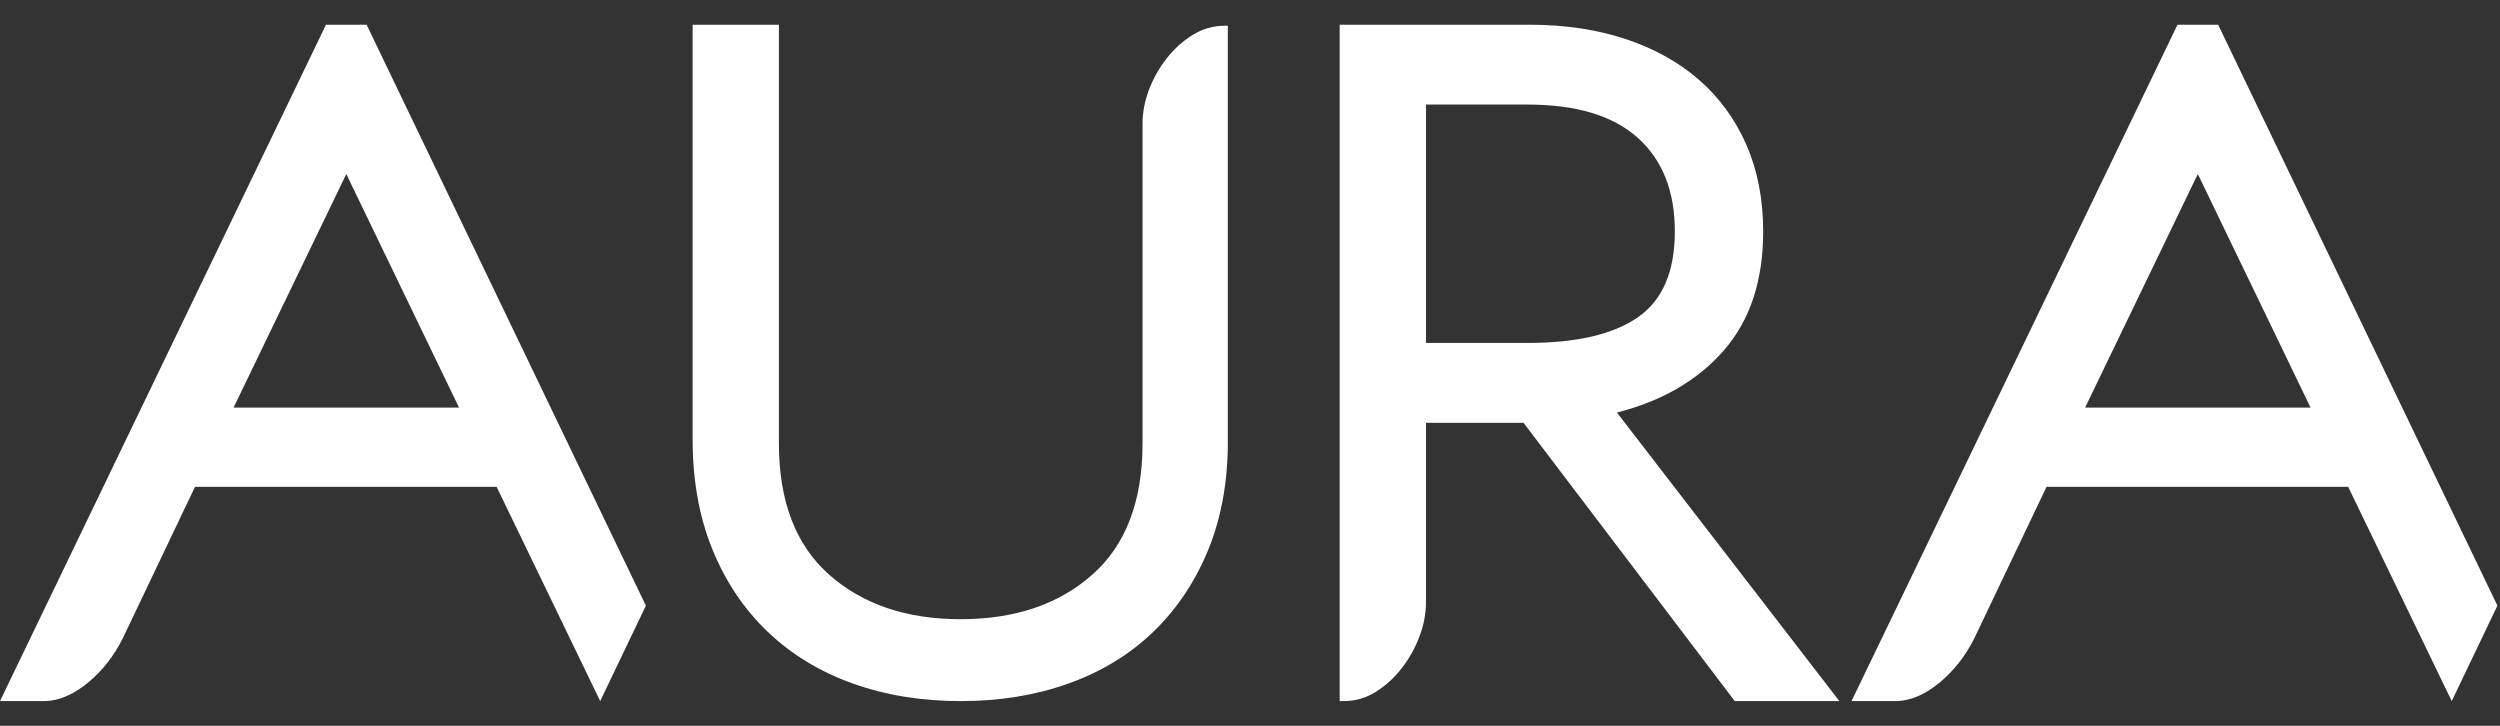 <?xml version="1.0" encoding="UTF-8"?><svg width="62" height="18" viewBox="0 0 62 18" fill="none" xmlns="http://www.w3.org/2000/svg">
<rect x="0" y="0" width="62" height="18" fill="#333333" stroke="none"/>
<g id="Aura Logo/Word Mark">
<path id="Fill 1" fill-rule="evenodd" clip-rule="evenodd" d="M5.793 10.108H11.384L8.588 4.316L5.793 10.108ZM0 17.387L8.084 0.613H9.092L16.018 15.02L14.885 17.387L12.316 12.073H4.836L3.047 15.826C2.829 16.263 2.544 16.628 2.191 16.922C1.838 17.216 1.486 17.371 1.133 17.387H0Z" fill="white"/>
<path id="Fill 3" fill-rule="evenodd" clip-rule="evenodd" d="M30.45 11.094C30.433 12.08 30.257 12.962 29.921 13.739C29.585 14.516 29.128 15.177 28.548 15.72C27.969 16.263 27.277 16.677 26.471 16.961C25.665 17.246 24.783 17.387 23.826 17.387C22.852 17.387 21.958 17.241 21.144 16.949C20.329 16.656 19.628 16.23 19.041 15.67C18.453 15.11 17.996 14.429 17.668 13.626C17.341 12.824 17.177 11.913 17.177 10.893V0.613H19.317V10.994C19.317 12.432 19.733 13.518 20.564 14.253C21.396 14.989 22.483 15.356 23.826 15.356C25.169 15.356 26.256 14.989 27.088 14.253C27.919 13.518 28.335 12.432 28.335 10.994V3.071C28.335 2.786 28.389 2.502 28.498 2.218C28.607 1.934 28.754 1.675 28.939 1.441C29.124 1.207 29.338 1.015 29.581 0.864C29.825 0.714 30.089 0.638 30.375 0.638H30.45V11.094Z" fill="white"/>
<path id="Fill 5" fill-rule="evenodd" clip-rule="evenodd" d="M35.365 8.505H37.883C39.093 8.505 40.003 8.294 40.616 7.871C41.229 7.448 41.536 6.738 41.536 5.739C41.536 4.741 41.229 3.967 40.616 3.417C40.003 2.868 39.093 2.593 37.883 2.593H35.365V8.505ZM37.783 10.485H35.365V14.926C35.365 15.214 35.31 15.501 35.201 15.789C35.092 16.076 34.945 16.339 34.761 16.575C34.575 16.812 34.361 17.007 34.118 17.159C33.874 17.311 33.61 17.387 33.325 17.387H33.224V0.613H37.934C38.807 0.613 39.6 0.732 40.314 0.968C41.028 1.205 41.636 1.544 42.14 1.984C42.644 2.424 43.034 2.961 43.312 3.595C43.588 4.229 43.727 4.944 43.727 5.739C43.727 6.957 43.404 7.939 42.757 8.683C42.111 9.428 41.224 9.944 40.1 10.231L45.616 17.387H43.022L37.783 10.485Z" fill="white"/>
<path id="Fill 7" fill-rule="evenodd" clip-rule="evenodd" d="M51.711 10.108H57.302L54.506 4.316L51.711 10.108ZM45.918 17.387L54.002 0.613H55.01L61.936 15.02L60.803 17.387L58.234 12.073H50.754L48.965 15.826C48.747 16.263 48.462 16.628 48.109 16.922C47.756 17.216 47.404 17.371 47.051 17.387H45.918Z" fill="white"/>
</g>
</svg>
